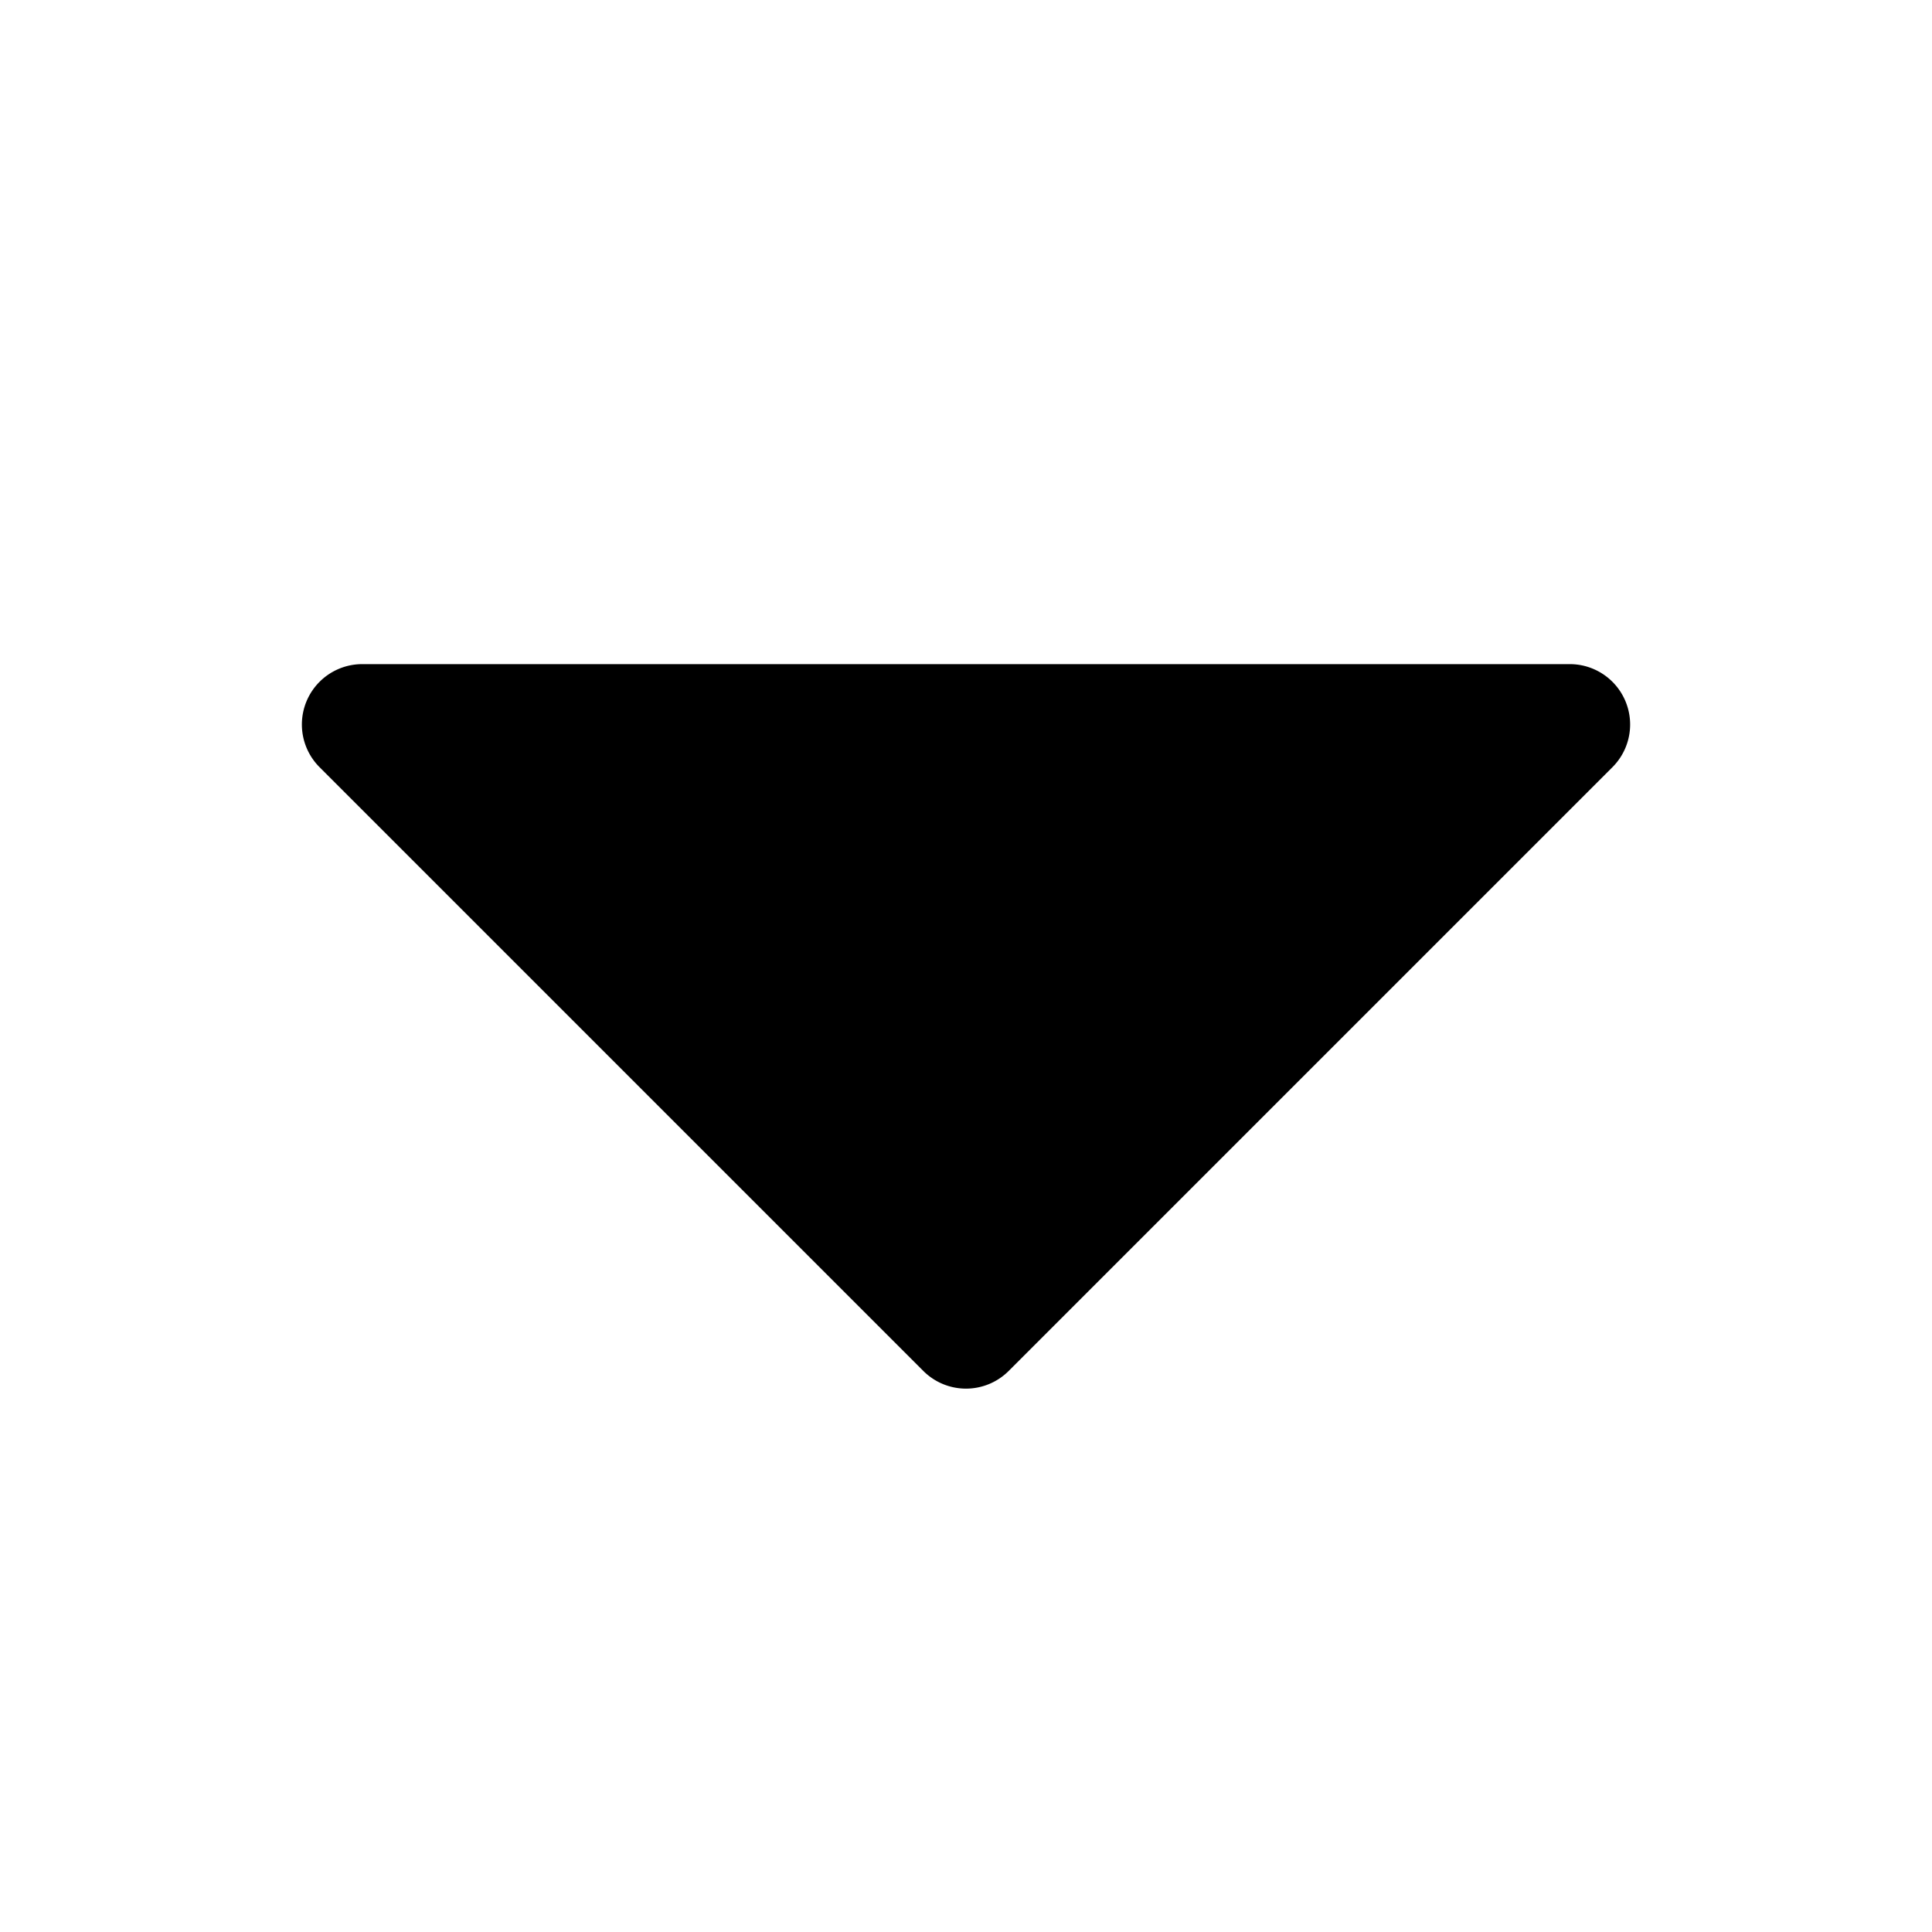 <?xml version="1.0" encoding="utf-8"?>
<svg fill="#000000" width="800px" height="800px" viewBox="0 0 256 256" id="Flat" xmlns="http://www.w3.org/2000/svg">
  <path d="M213.657,101.657l-80,80a7.999,7.999,0,0,1-11.313,0l-80-80A8,8,0,0,1,48,88H208a8,8,0,0,1,5.657,13.657Z"/>
</svg>